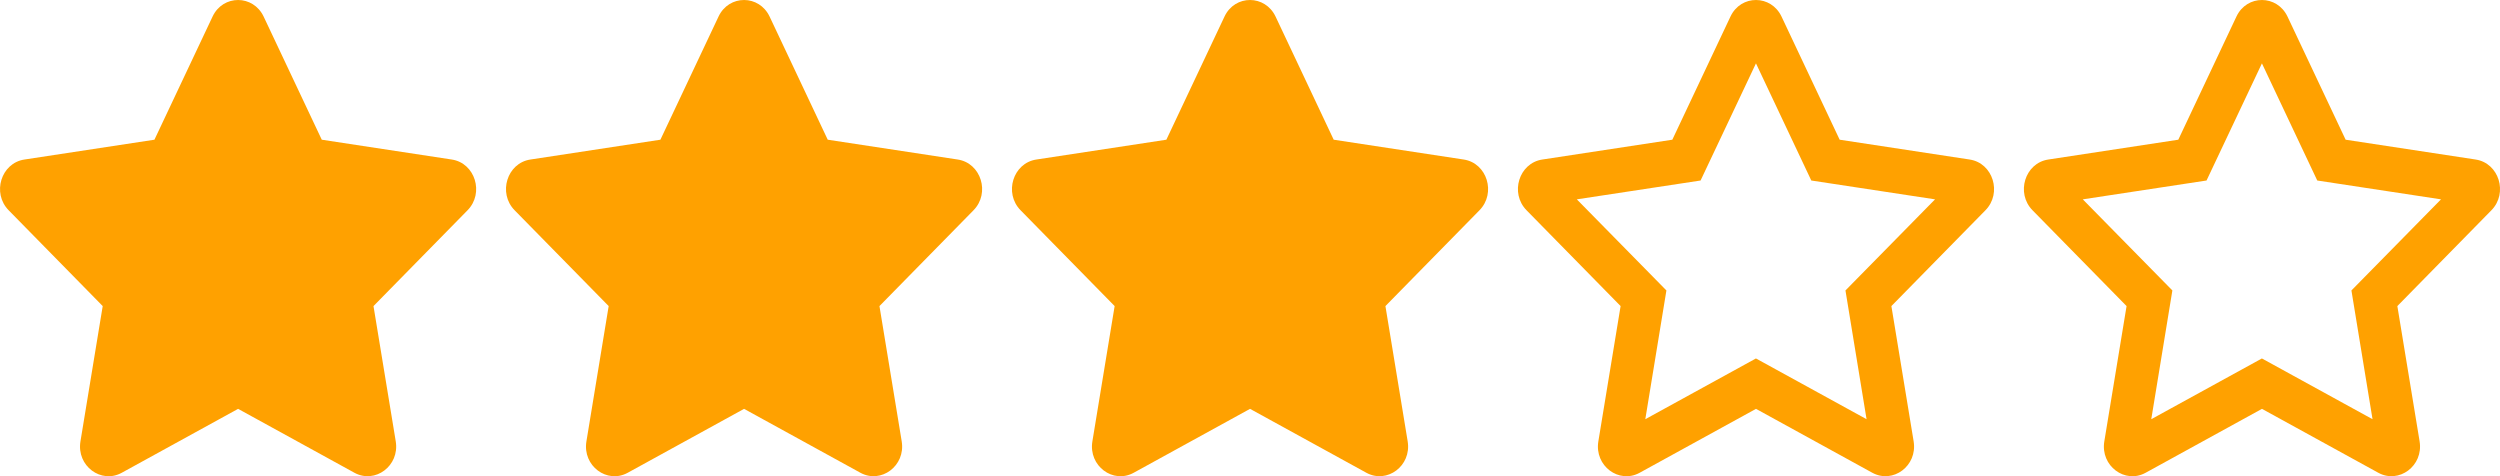 <?xml version="1.0" encoding="UTF-8"?>
<svg id="svg4" width="83.998" height="16" version="1.1" viewBox="0 0 83.998 16" xmlns="http://www.w3.org/2000/svg">
 <path id="path995" d="m8.001 4.0487e-6c-0.341-1e-3 -0.683 0.183-0.859 0.557l-1.953 4.137-4.369 0.666c-0.784 0.119-1.097 1.127-0.529 1.705l3.16 3.219-0.748 4.547c-0.135 0.822 0.695 1.437 1.389 1.053l3.908-2.147 3.908 2.147c0.694 0.381 1.523-0.231 1.389-1.053l-0.748-4.547 3.16-3.219c0.568-0.578 0.254-1.586-0.529-1.705l-4.369-0.666-1.953-4.137c-0.175-0.369-0.514-0.555-0.855-0.557zm17 0c-0.341-1e-3 -0.683 0.183-0.859 0.557l-1.953 4.137-4.369 0.666c-0.784 0.119-1.097 1.127-0.529 1.705l3.16 3.219-0.748 4.547c-0.135 0.822 0.695 1.437 1.389 1.053l3.908-2.147 3.908 2.147c0.694 0.381 1.523-0.231 1.389-1.053l-0.748-4.547 3.16-3.219c0.568-0.578 0.254-1.586-0.529-1.705l-4.369-0.666-1.953-4.137c-0.175-0.369-0.514-0.555-0.855-0.557zm17 0c-0.341-1e-3 -0.683 0.183-0.859 0.557l-1.953 4.137-4.369 0.666c-0.784 0.119-1.097 1.127-0.529 1.705l3.16 3.219-0.748 4.547c-0.135 0.822 0.695 1.437 1.389 1.053l3.908-2.147 3.908 2.147c0.694 0.381 1.523-0.231 1.389-1.053l-0.748-4.547 3.16-3.219c0.568-0.578 0.254-1.586-0.529-1.705l-4.369-0.666-1.953-4.137c-0.175-0.369-0.514-0.555-0.855-0.557zm17 0c-0.341-1e-3 -0.683 0.183-0.859 0.557l-1.953 4.137-4.369 0.666c-0.784 0.119-1.097 1.127-0.529 1.705l3.16 3.219-0.748 4.547c-0.135 0.822 0.695 1.437 1.389 1.053l3.908-2.147 3.908 2.147c0.694 0.381 1.523-0.231 1.389-1.053l-0.748-4.547 3.16-3.219c0.568-0.578 0.254-1.586-0.529-1.705l-4.369-0.666-1.953-4.137c-0.175-0.369-0.514-0.555-0.855-0.557zm17 0c-0.341-1e-3 -0.683 0.183-0.859 0.557l-1.953 4.137-4.369 0.666c-0.784 0.119-1.097 1.127-0.529 1.705l3.16 3.219-0.748 4.547c-0.135 0.822 0.695 1.437 1.389 1.053l3.908-2.147 3.908 2.147c0.694 0.381 1.523-0.231 1.389-1.053l-0.748-4.547 3.16-3.219c0.568-0.578 0.254-1.586-0.529-1.705l-4.369-0.666-1.953-4.137c-0.175-0.369-0.514-0.555-0.855-0.557zm-17.002 2.129 1.859 3.936 4.158 0.633-3.01 3.061 0.709 4.326-3.717-2.041-3.717 2.041 0.709-4.326-3.01-3.061 4.158-0.633zm17 0 1.859 3.936 4.158 0.633-3.01 3.061 0.709 4.326-3.717-2.041-3.717 2.041 0.709-4.326-3.01-3.061 4.158-0.633z" fill="#ffa100"/>
</svg>
